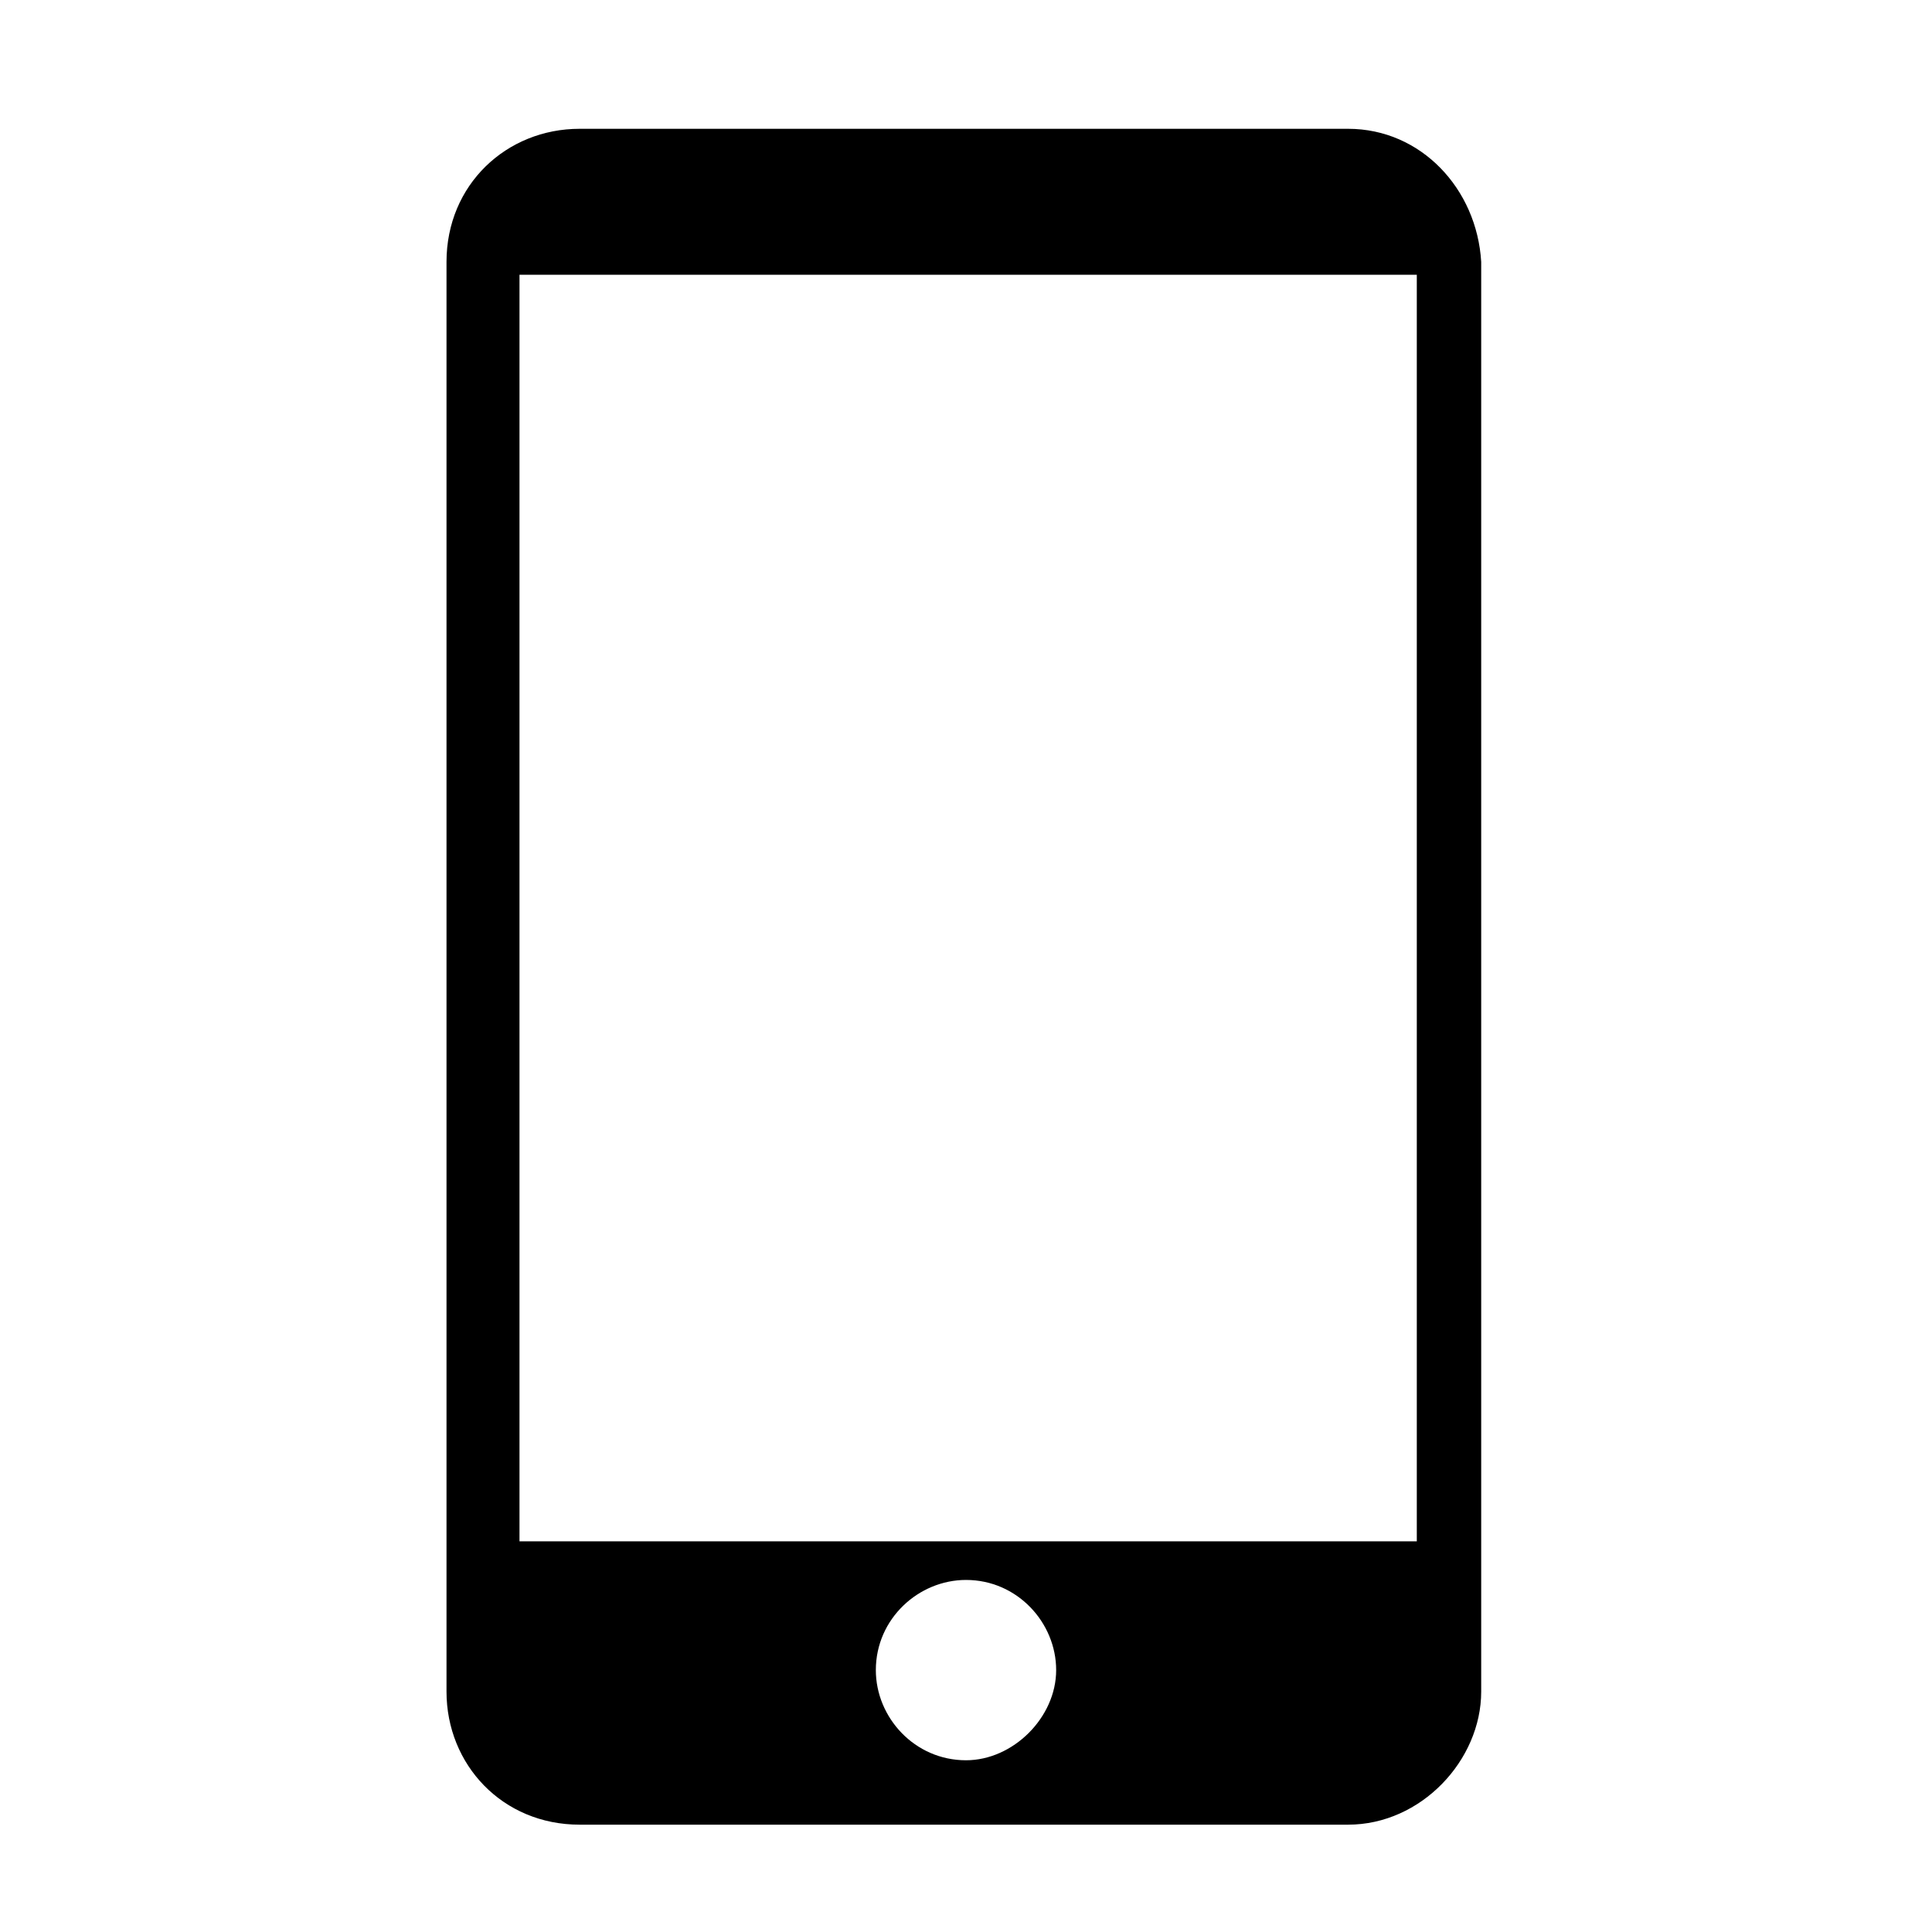 <?xml version="1.0" encoding="utf-8"?>
<!-- Generator: Adobe Illustrator 26.4.1, SVG Export Plug-In . SVG Version: 6.00 Build 0)  -->
<svg version="1.1" id="Layer_1" xmlns="http://www.w3.org/2000/svg" xmlns:xlink="http://www.w3.org/1999/xlink" x="0px" y="0px"
	 viewBox="0 0 45 45" style="enable-background:new 0 0 45 45;" xml:space="preserve">
<path d="M31.4,3H13.5c-1.7,0-3.1,1.3-3.1,3.1v33.3c0,1.7,1.3,3.1,3.1,3.1h17.9c1.7,0,3.1-1.5,3.1-3.1V26.6V6.1
	C34.4,4.4,33.1,3,31.4,3z M22.5,41c-1.2,0-2.1-1-2.1-2.1c0-1.2,1-2.1,2.1-2.1c1.2,0,2.1,1,2.1,2.1C24.6,40,23.6,41,22.5,41z
	 M33,35.9H12.1V6.4H33V35.9z"/>
</svg>
